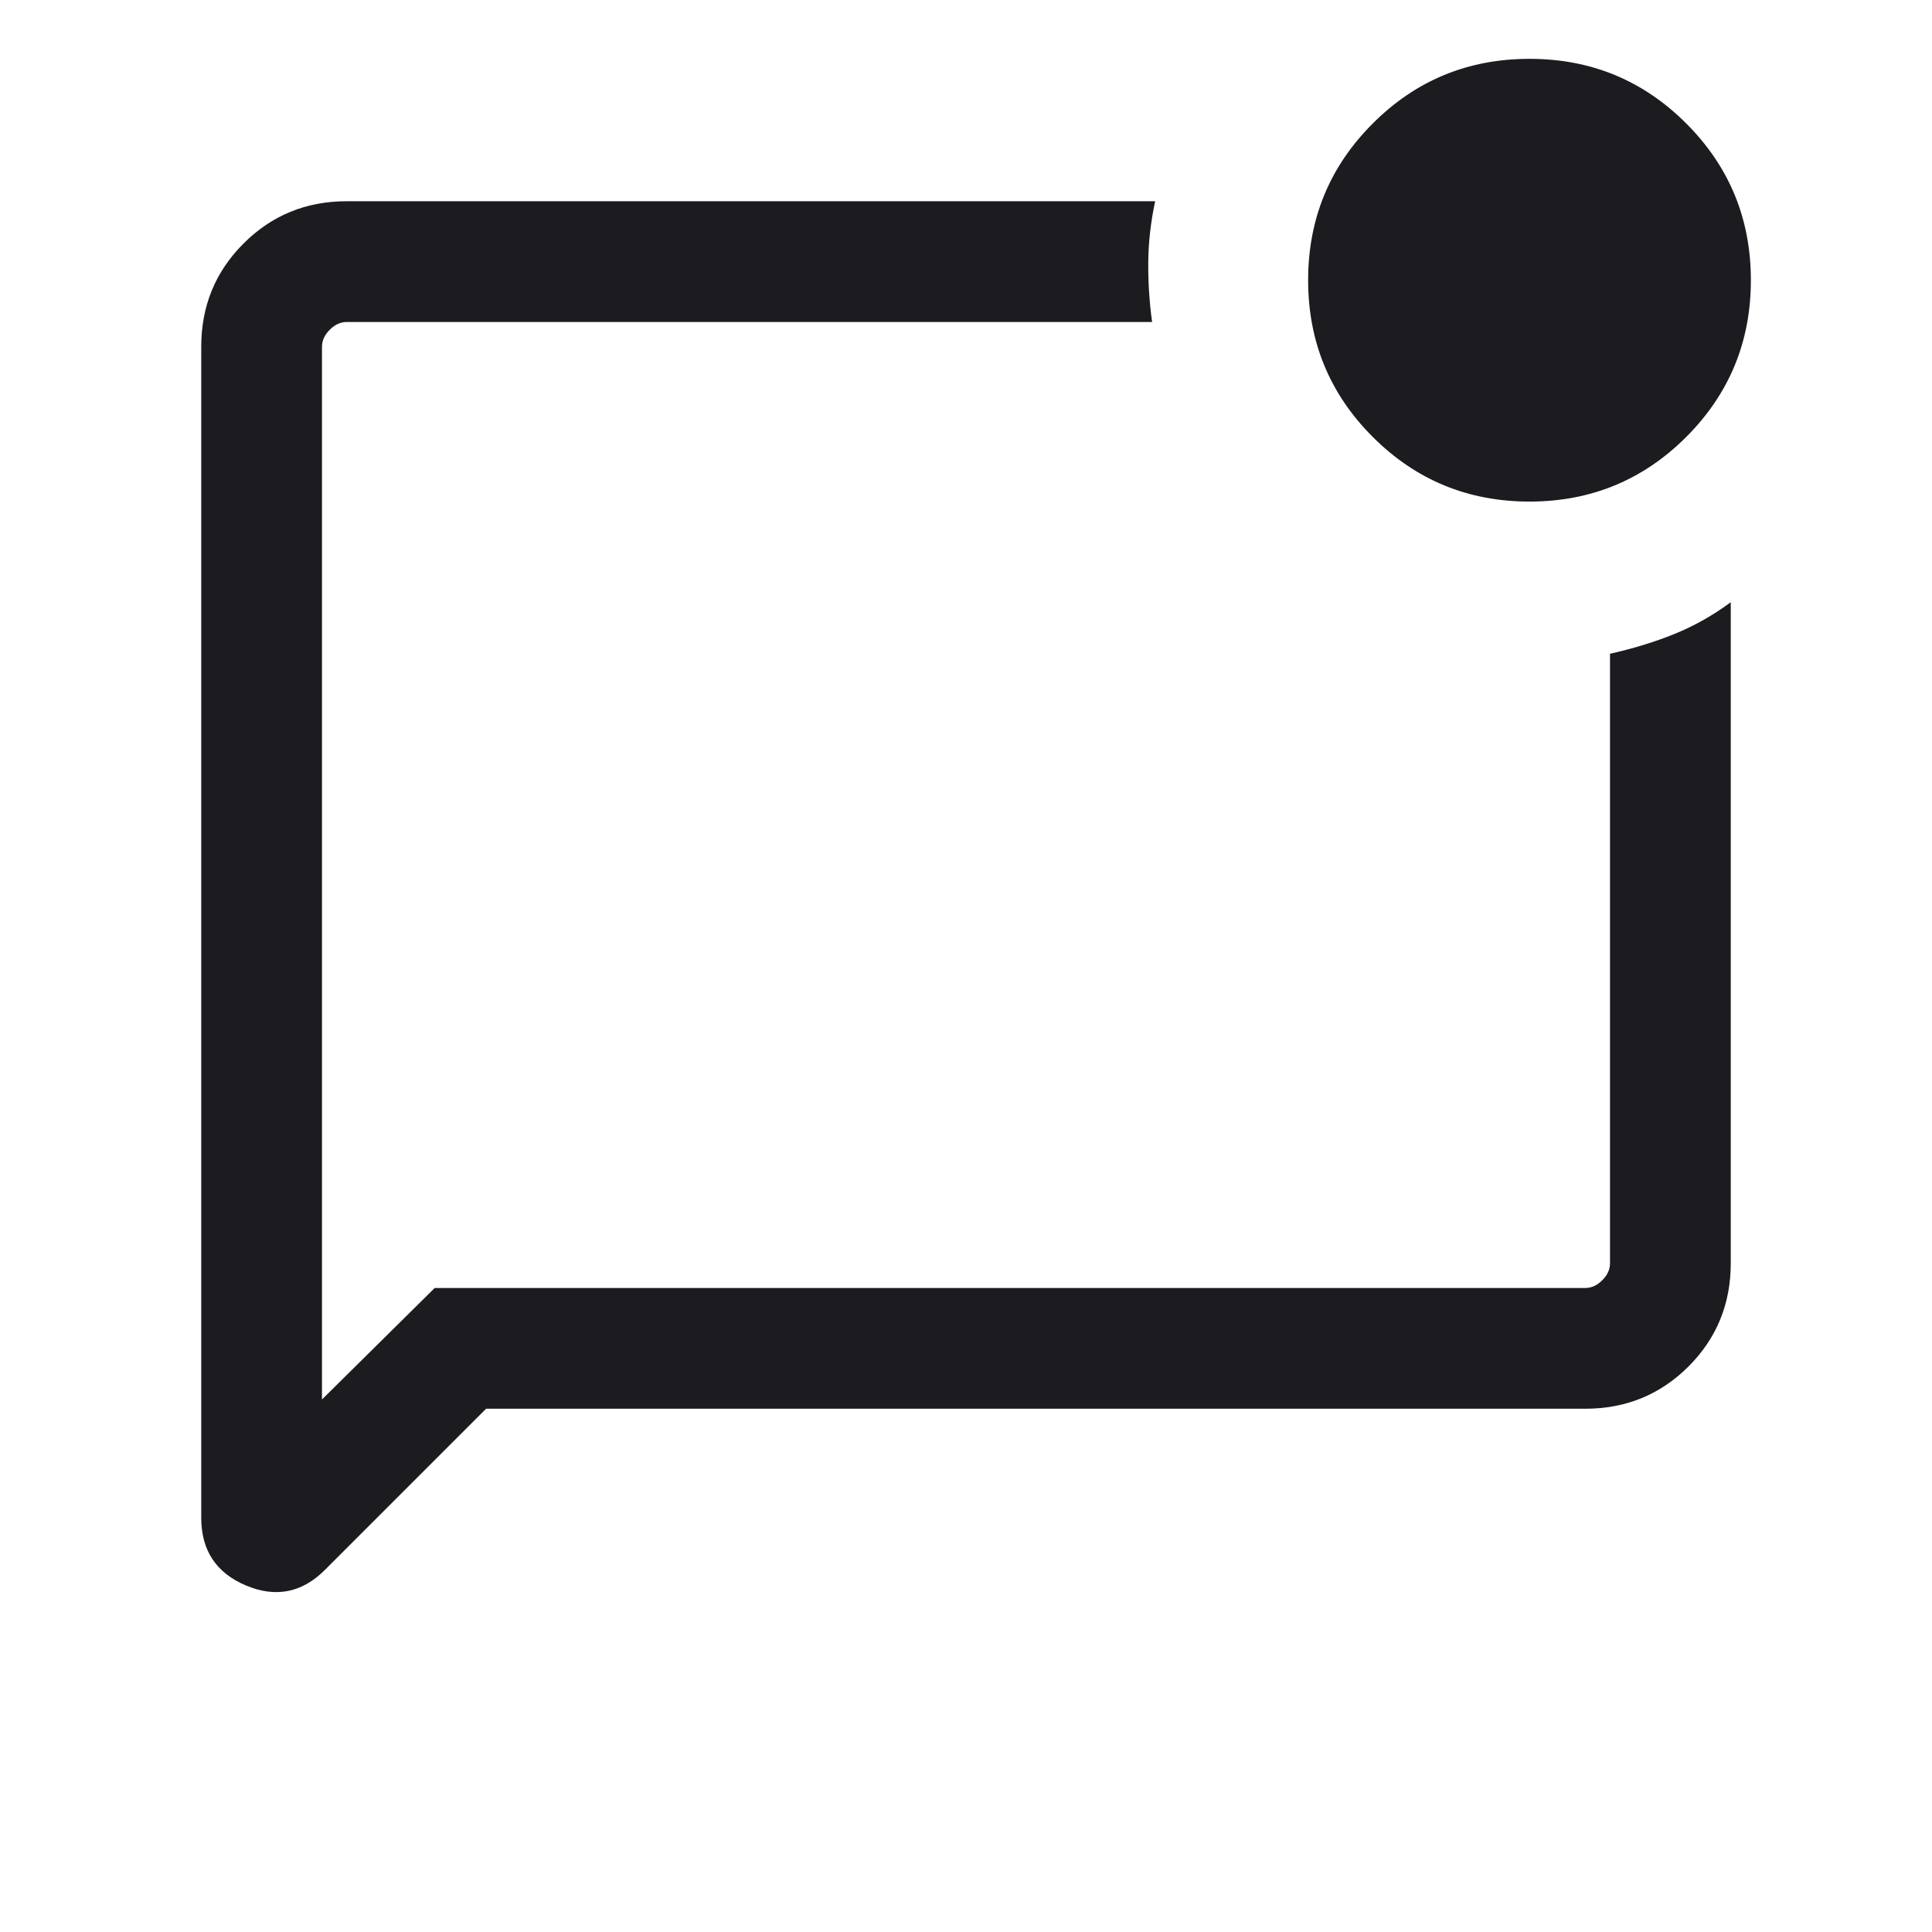 <svg width="44" height="44" viewBox="0 0 44 44" fill="none" xmlns="http://www.w3.org/2000/svg">
<mask id="mask0_15101_330924" style="mask-type:alpha" maskUnits="userSpaceOnUse" x="0" y="0" width="44" height="44">
<rect width="44" height="44" fill="#D9D9D9"/>
</mask>
<g mask="url(#mask0_15101_330924)">
<path d="M11.07 32.083L7.4 35.753C6.879 36.275 6.279 36.393 5.601 36.108C4.922 35.822 4.583 35.308 4.583 34.565V7.897C4.583 6.971 4.904 6.188 5.546 5.546C6.188 4.904 6.971 4.583 7.897 4.583H26.308C26.21 5.042 26.157 5.497 26.151 5.95C26.146 6.402 26.174 6.863 26.238 7.333H7.897C7.756 7.333 7.627 7.392 7.51 7.51C7.392 7.627 7.333 7.756 7.333 7.897V31.872L9.9 29.333H36.102C36.243 29.333 36.373 29.275 36.49 29.157C36.608 29.04 36.667 28.91 36.667 28.769V14.889C37.193 14.771 37.683 14.621 38.135 14.438C38.587 14.254 39.015 14.013 39.417 13.715V28.769C39.417 29.695 39.096 30.479 38.454 31.121C37.812 31.762 37.029 32.083 36.102 32.083H11.07ZM34.833 11.423C33.435 11.423 32.245 10.932 31.264 9.951C30.282 8.97 29.792 7.78 29.792 6.381C29.792 4.983 30.282 3.793 31.264 2.812C32.245 1.83 33.435 1.34 34.833 1.34C36.232 1.34 37.422 1.83 38.403 2.812C39.384 3.793 39.875 4.983 39.875 6.381C39.875 7.78 39.384 8.97 38.403 9.951C37.422 10.932 36.232 11.423 34.833 11.423ZM7.333 7.897V30.603V7.333V7.897Z" fill="#1C1B1F"/>
</g>
</svg>
